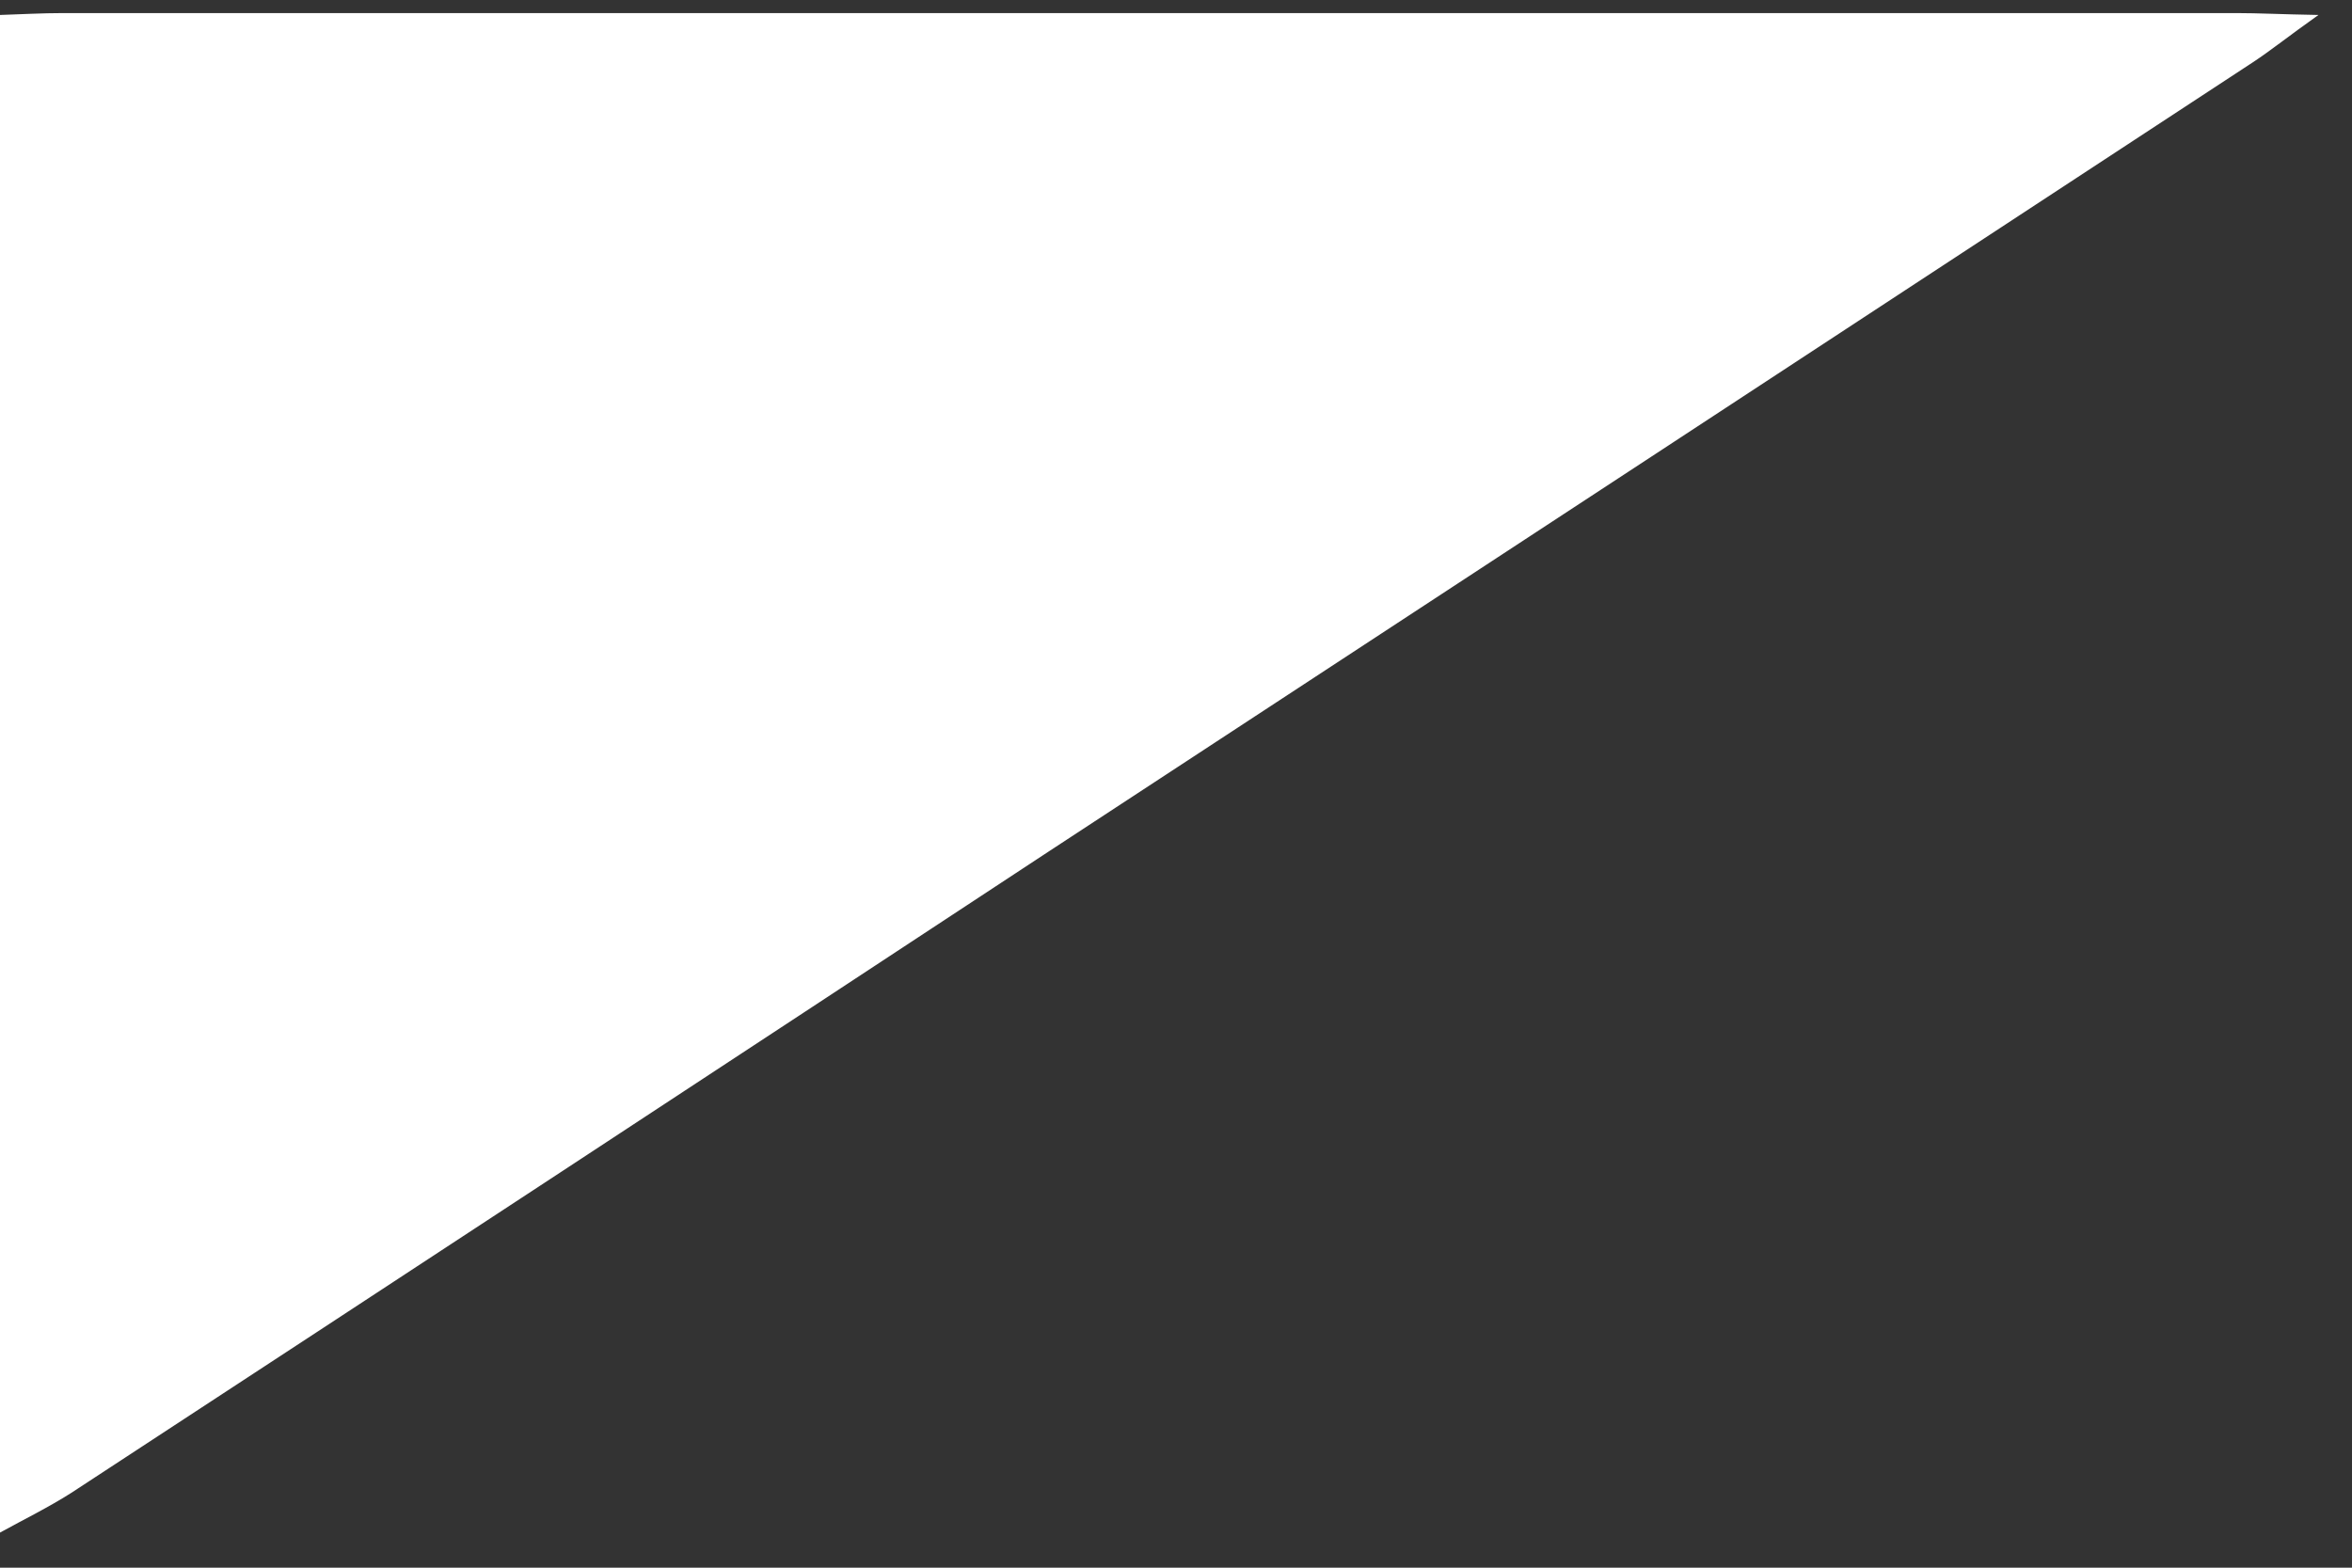 <?xml version="1.0" encoding="UTF-8"?> <svg xmlns="http://www.w3.org/2000/svg" width="66" height="44" viewBox="0 0 66 44" fill="none"><rect x="0" y="0" width="66" height="44" fill="#333333" stroke="none"/><path d="M0 0.42C0.586 0.402 1.171 0.367 1.775 0.367C22.095 0.367 42.432 0.367 62.752 0.367C63.373 0.367 63.995 0.402 65.059 0.42C64.207 1.023 63.728 1.414 63.214 1.751C51.962 9.134 40.693 16.517 29.424 23.901C20.284 29.917 11.145 35.916 2.005 41.897C1.366 42.305 0.674 42.643 0 43.015C0 28.817 0 14.618 0 0.42Z" fill="white"></path></svg> 